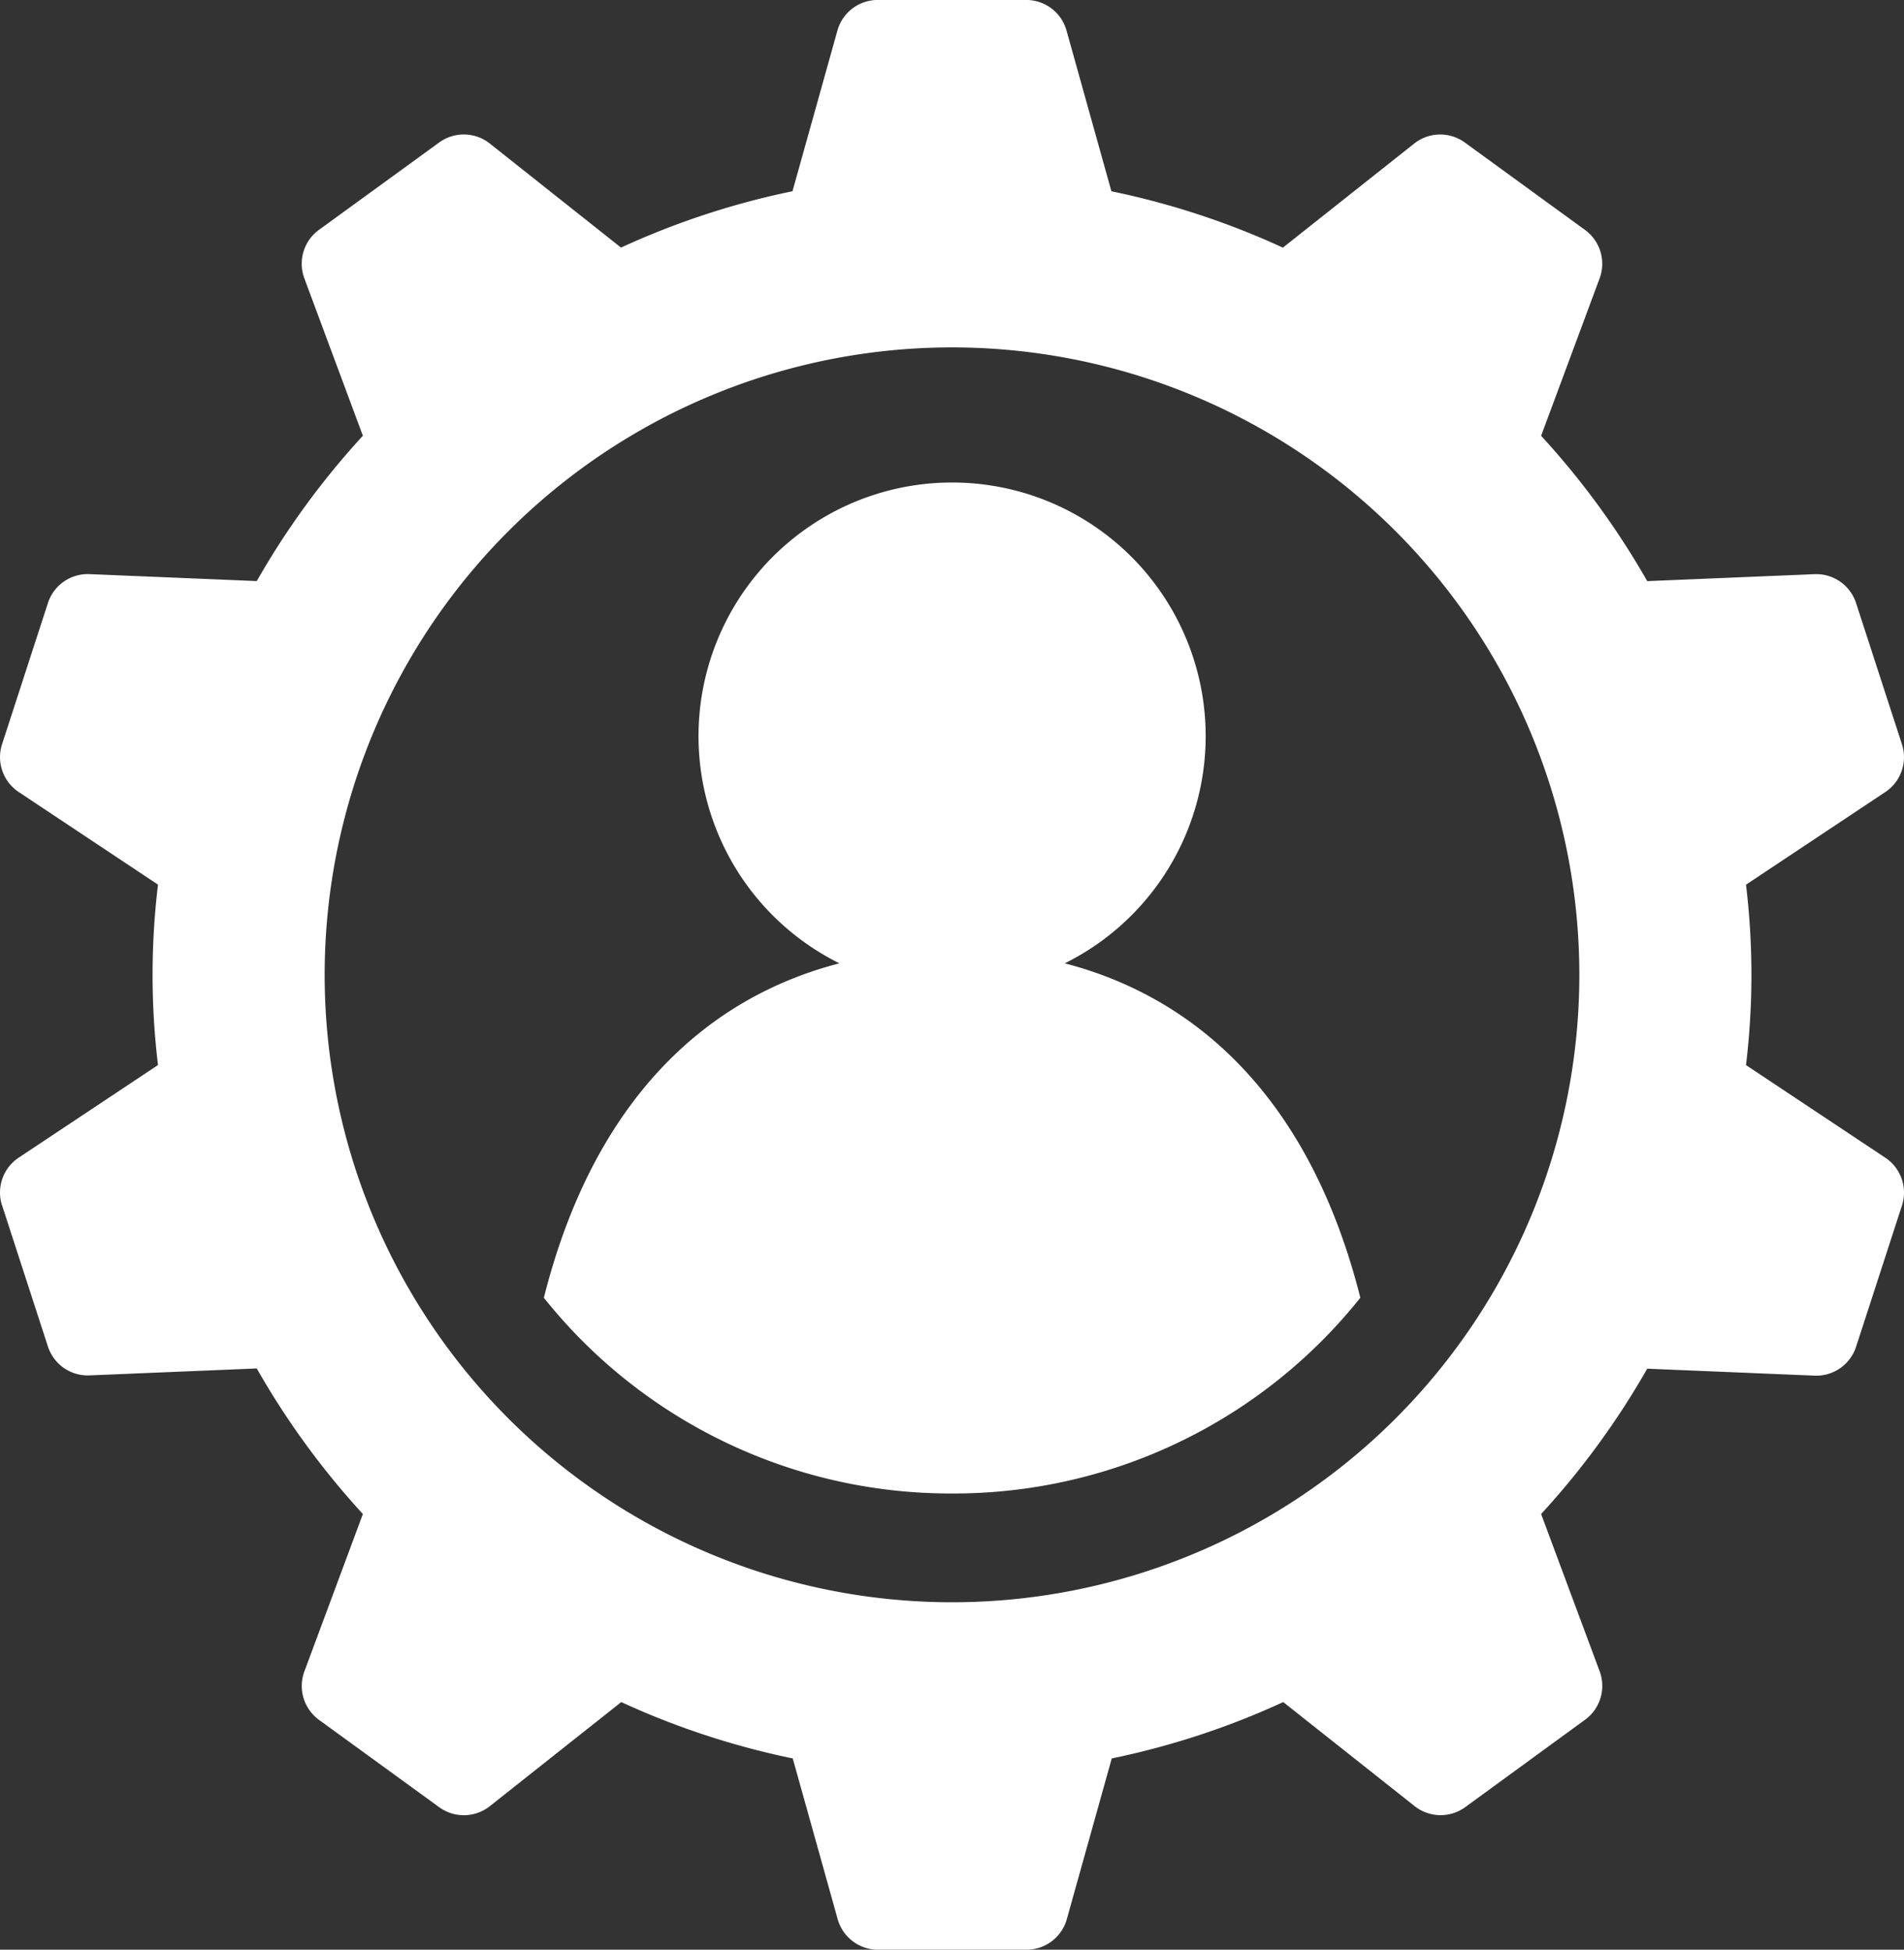 <svg id="Group_3500" data-name="Group 3500" xmlns="http://www.w3.org/2000/svg" xmlns:xlink="http://www.w3.org/1999/xlink" width="38.864" height="39.791" viewBox="0 0 38.864 39.791">
  <rect x="0" y="0" width="38.864" height="39.791" fill="#333333" stroke="none"/>
  <defs>
    <clipPath id="clip-path">
      <rect id="Rectangle_1961" data-name="Rectangle 1961" width="38.864" height="39.791" fill="#fff"/>
    </clipPath>
  </defs>
  <g id="Group_3499" data-name="Group 3499" clip-path="url(#clip-path)">
    <path id="Path_617" data-name="Path 617" d="M.042,24.6l.936,2.881a.855.855,0,0,0,.849.59l3.414-.142A16.359,16.359,0,0,0,7.407,30.9L6.213,34.112a.855.855,0,0,0,.3.99l2.451,1.781A.855.855,0,0,0,10,36.861l2.681-2.123a16.167,16.167,0,0,0,3.5,1.15l.917,3.279a.855.855,0,0,0,.824.625h3.03a.855.855,0,0,0,.824-.625l.917-3.279a16.164,16.164,0,0,0,3.5-1.15l2.681,2.123a.855.855,0,0,0,1.034.021L32.352,35.1a.855.855,0,0,0,.3-.99L31.457,30.9a16.347,16.347,0,0,0,2.166-2.966l3.414.142a.855.855,0,0,0,.849-.59l.936-2.881a.855.855,0,0,0-.34-.977l-2.843-1.89a15.375,15.375,0,0,0,0-3.682l2.843-1.89a.855.855,0,0,0,.34-.976l-.936-2.881a.855.855,0,0,0-.849-.59l-3.414.142a16.349,16.349,0,0,0-2.166-2.966l1.194-3.213a.855.855,0,0,0-.3-.99L29.9,2.91a.854.854,0,0,0-1.034.021L26.186,5.055a16.157,16.157,0,0,0-3.5-1.15L21.77.626A.855.855,0,0,0,20.947,0h-3.03a.855.855,0,0,0-.824.625l-.917,3.279a16.16,16.16,0,0,0-3.5,1.15L10,2.932A.854.854,0,0,0,8.963,2.91L6.512,4.691a.855.855,0,0,0-.3.99L7.407,8.894A16.343,16.343,0,0,0,5.241,11.86l-3.414-.142a.855.855,0,0,0-.849.59L.042,15.189a.855.855,0,0,0,.34.976l2.843,1.89a15.375,15.375,0,0,0,0,3.682L.382,23.627a.855.855,0,0,0-.34.977M19.432,7.091A12.805,12.805,0,1,1,6.627,19.9,12.805,12.805,0,0,1,19.432,7.091" transform="translate(0 -0.001)" fill="#fff"/>
    <path id="Path_618" data-name="Path 618" d="M99.707,101.707h0a10.619,10.619,0,0,0,7.561-3.127,10.737,10.737,0,0,0,.774-.868c-1-3.963-3.246-6.1-6.033-6.825a5.176,5.176,0,1,0-4.6,0c-2.787.721-5.034,2.862-6.033,6.826a10.81,10.81,0,0,0,.773.867,10.62,10.62,0,0,0,7.561,3.127" transform="translate(-80.275 -71.227)" fill="#fff"/>
  </g>
</svg>
